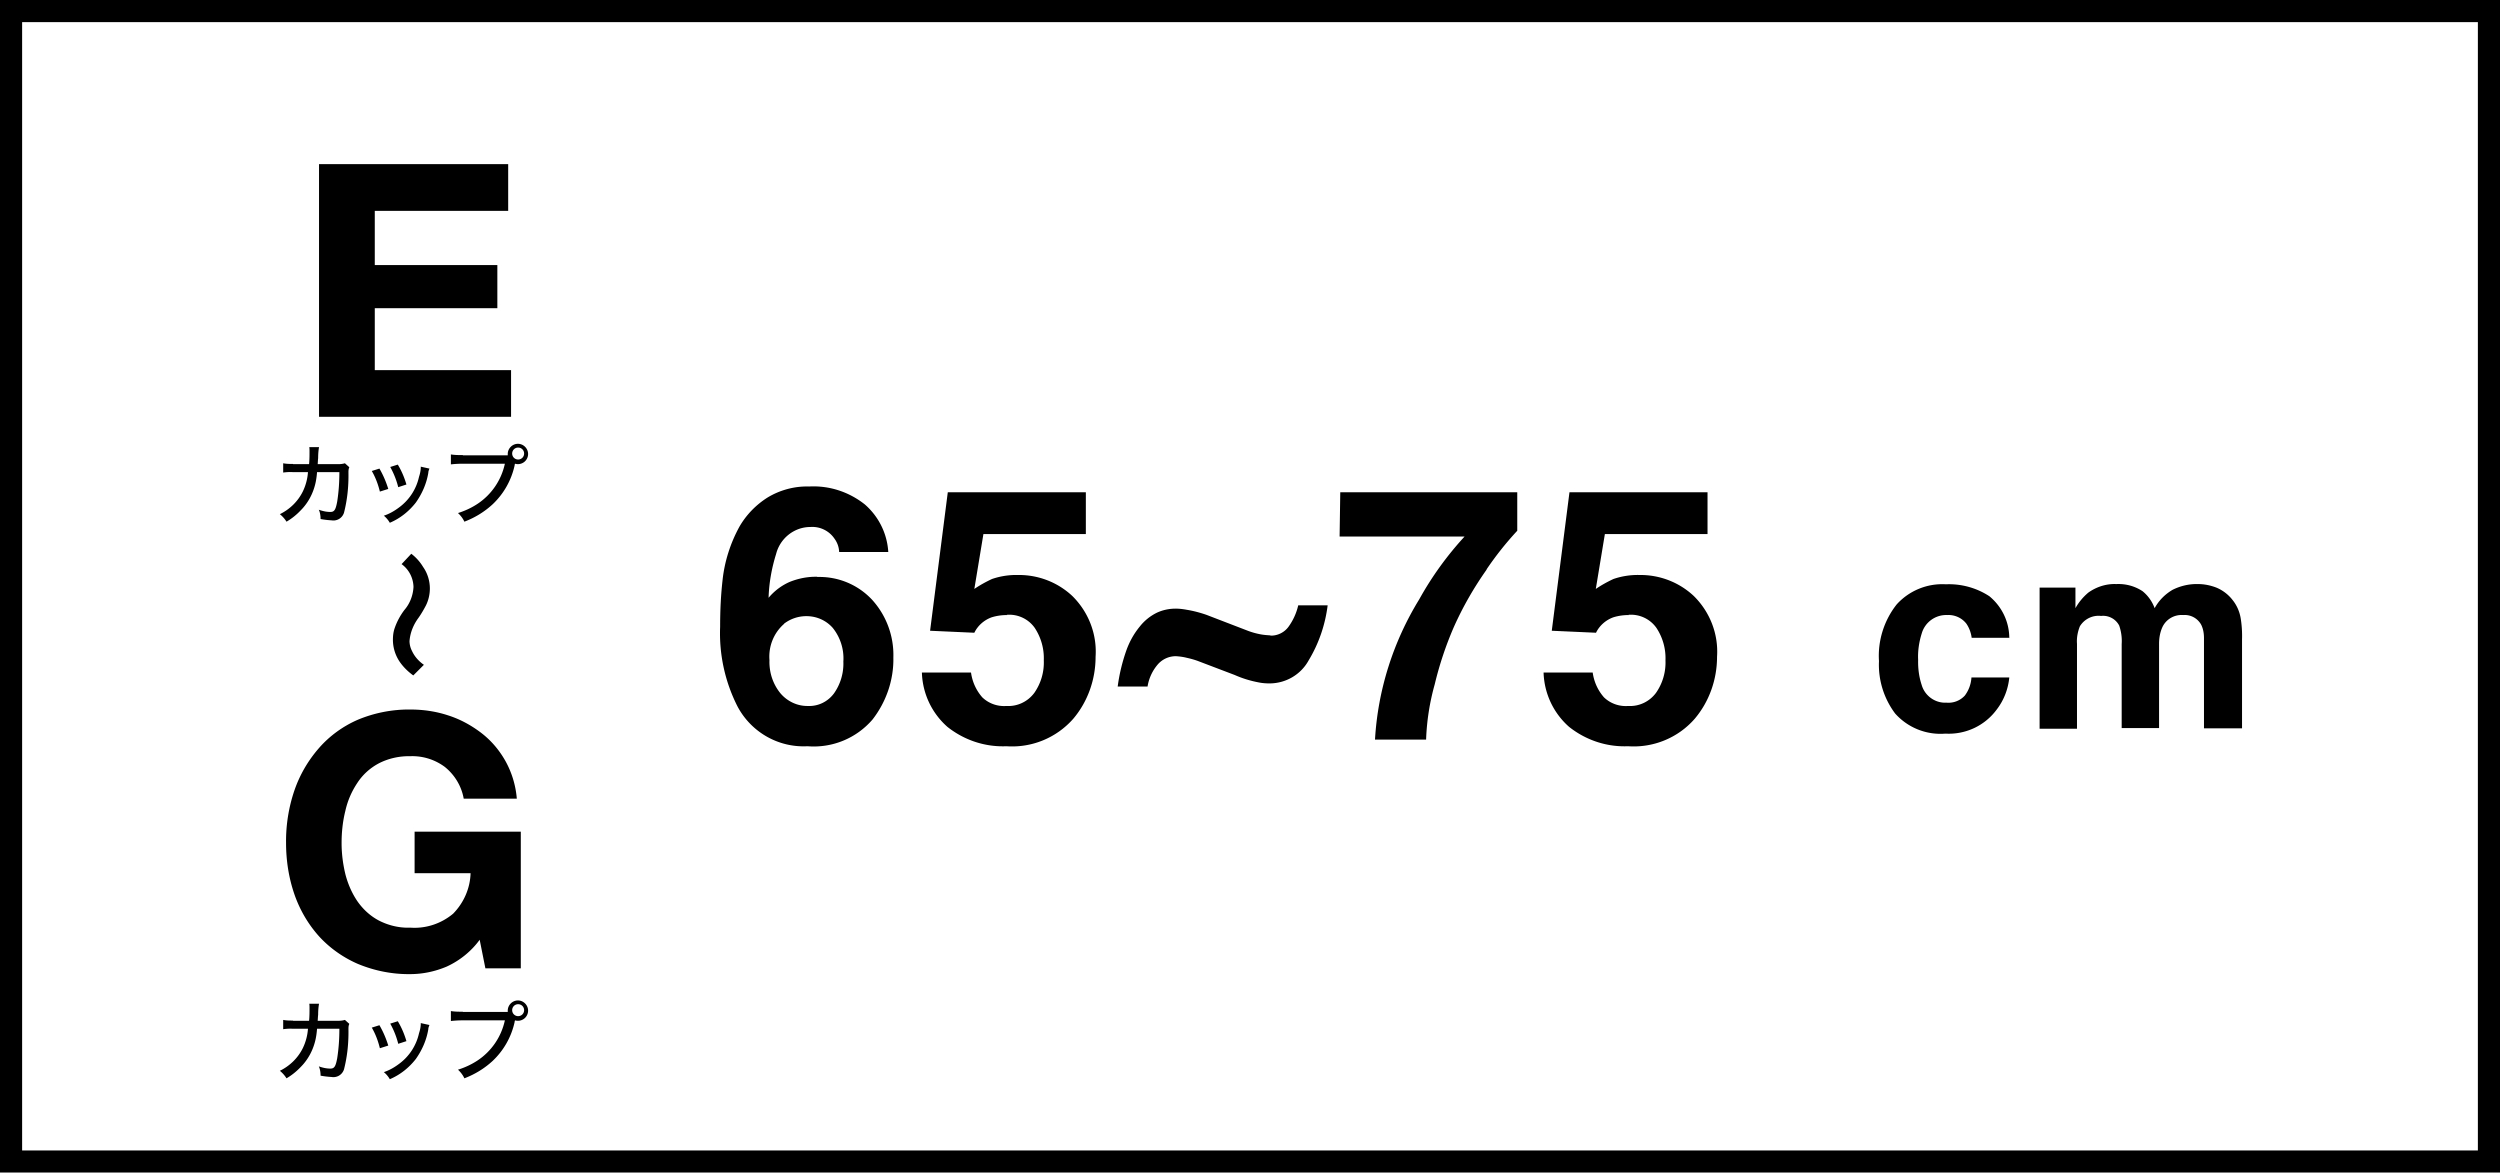 <svg xmlns="http://www.w3.org/2000/svg" viewBox="0 0 113 53"><path d="M36.94 26.08c.93-.03 1.83.34 2.47 1.02.65.71 1 1.65.97 2.62.02 1.01-.32 2-.94 2.8-.73.85-1.82 1.3-2.94 1.21-1.31.07-2.54-.63-3.16-1.79a7.3 7.3 0 0 1-.79-3.61c0-.71.03-1.41.11-2.11.09-.84.35-1.66.76-2.41.31-.54.75-.99 1.27-1.32.56-.34 1.22-.52 1.88-.5.91-.05 1.8.24 2.52.81.63.55 1.01 1.32 1.06 2.15h-2.22q-.015-.33-.21-.6a1.21 1.21 0 0 0-1.09-.53c-.73 0-1.37.51-1.55 1.22-.2.64-.32 1.31-.34 1.98.26-.31.59-.56.96-.72.4-.16.82-.24 1.25-.23Zm-1.5 2.12c-.47.41-.71 1.02-.66 1.64-.02.54.15 1.07.49 1.49.31.37.77.59 1.25.58.46.02.89-.19 1.17-.56.3-.42.45-.93.43-1.45a2.2 2.2 0 0 0-.48-1.52c-.3-.34-.73-.53-1.19-.53-.37 0-.72.12-1.01.34Zm10.09-.4c-.24 0-.47.03-.7.1-.34.12-.63.37-.79.7l-2-.09.8-6.26h6.24v1.89h-4.63l-.41 2.48c.25-.17.52-.32.8-.45.38-.13.78-.19 1.18-.18.91-.01 1.79.33 2.45.95.73.72 1.12 1.72 1.05 2.75 0 1.02-.35 2.02-1.01 2.8-.76.86-1.87 1.32-3.02 1.24-.96.04-1.9-.27-2.66-.87a3.4 3.4 0 0 1-1.16-2.46h2.22c.06.42.23.8.51 1.12.29.28.69.42 1.09.39.49.03.96-.19 1.26-.59.3-.43.45-.94.43-1.47.02-.52-.12-1.03-.41-1.47a1.41 1.41 0 0 0-1.27-.59Zm11.89.93c.32.01.63-.14.82-.4.21-.29.36-.62.44-.97h1.33c-.11.88-.4 1.73-.86 2.49-.35.64-1.03 1.04-1.77 1.04-.15 0-.31-.01-.46-.04-.38-.07-.75-.18-1.11-.34l-1.63-.62c-.18-.07-.37-.12-.55-.16-.16-.04-.32-.06-.48-.07-.3 0-.58.12-.79.34-.26.29-.43.65-.49 1.03h-1.35c.07-.54.2-1.08.38-1.6.14-.4.34-.77.61-1.1.21-.27.48-.49.79-.64.26-.12.55-.18.84-.18.16 0 .33.02.49.05.31.05.61.13.9.23l1.82.7c.2.08.41.14.62.18.15.03.31.04.46.05Zm9.78-2.99c-.58.82-1.08 1.69-1.49 2.61-.36.83-.65 1.7-.86 2.58-.23.82-.36 1.65-.39 2.5h-2.31c.13-2.24.82-4.42 2-6.34.57-1.03 1.26-1.98 2.05-2.84h-5.65l.03-2h8v1.74c-.51.55-.97 1.13-1.39 1.75Zm6.43 2.06c-.24 0-.47.03-.7.1-.34.12-.63.37-.79.7l-2-.09.8-6.26h6.24v1.89h-4.64l-.41 2.48c.25-.17.52-.32.8-.45.38-.13.78-.19 1.18-.18.91-.01 1.79.33 2.45.95.73.72 1.12 1.72 1.05 2.75 0 1.02-.35 2.02-1.01 2.8-.75.86-1.87 1.32-3.01 1.24-.96.04-1.9-.27-2.66-.87a3.4 3.4 0 0 1-1.16-2.46h2.22c.06.42.23.8.51 1.12.29.28.69.42 1.09.39.49.03.96-.19 1.26-.59.3-.43.45-.94.43-1.47.02-.52-.12-1.03-.41-1.47a1.41 1.41 0 0 0-1.27-.59ZM90.83 28.83h-1.71c-.03-.23-.11-.45-.24-.64-.21-.27-.54-.41-.87-.39a1.15 1.15 0 0 0-1.15.84c-.12.38-.18.79-.16 1.19-.01.38.04.77.16 1.13.14.49.61.83 1.12.8a1 1 0 0 0 .83-.32c.18-.24.28-.52.3-.82h1.71c-.05.52-.24 1.02-.56 1.44-.54.74-1.41 1.15-2.33 1.1-.86.07-1.7-.27-2.27-.91-.51-.68-.77-1.52-.73-2.37-.06-.92.23-1.84.8-2.56.56-.62 1.38-.96 2.22-.91.7-.03 1.39.16 1.97.54.57.47.9 1.16.9 1.9Zm4.97-.53a.82.82 0 0 0-.83-.46.99.99 0 0 0-.96.47c-.1.25-.15.52-.13.79v3.84h-1.69v-6.38h1.62v.93c.15-.27.35-.51.59-.71.37-.26.81-.4 1.26-.38.42-.02.83.09 1.18.32.25.2.44.47.55.77.19-.35.47-.63.81-.83.36-.18.75-.27 1.15-.26.29 0 .57.06.83.16.29.12.55.32.74.57.19.24.31.52.36.82.05.31.07.63.06.94v4.03h-1.72v-4.07c0-.21-.03-.41-.12-.6a.85.85 0 0 0-.82-.45c-.41-.03-.79.2-.95.57-.1.23-.14.48-.14.73v3.81H95.9v-3.8c.02-.28-.02-.56-.11-.83Z"/><g fill="none"><path d="M0 0h113v53H0z"/><path stroke="#000" d="M.5.5h112v52H.5z"/></g><path d="M13.24 20.97c-.15 0-.29 0-.44-.03v.42c.14-.02.29-.03.43-.02h.69c-.02.3-.1.6-.23.87-.22.45-.59.81-1.04 1.03.12.1.22.21.3.34.24-.14.45-.31.64-.51.35-.35.58-.8.68-1.28q.045-.225.06-.45h1.01c0 .45-.03.9-.1 1.34-.07.37-.13.46-.31.46s-.35-.04-.52-.1c.06.13.08.28.08.42.16.03.33.05.5.06a.5.5 0 0 0 .56-.35c.15-.59.21-1.19.2-1.8 0-.09 0-.17.04-.25l-.2-.18c-.1.03-.2.04-.3.04h-.93c.01-.15.01-.2.02-.27 0-.17.01-.33.04-.5h-.44c.01.06.01.13.01.2 0 .17 0 .38-.02.57h-.72Zm3.56.31c.17.29.29.61.37.94l.38-.12c-.1-.32-.23-.63-.4-.92l-.35.11Zm.84-.17c.16.29.28.59.36.91l.37-.12c-.09-.31-.22-.62-.39-.9l-.35.11Zm1.38-.02c0 .16-.03.31-.08.46a2.34 2.34 0 0 1-.92 1.4c-.2.15-.43.28-.67.36.11.09.2.2.27.32.47-.2.87-.52 1.18-.92.28-.4.48-.85.56-1.34 0-.07.03-.13.05-.19l-.41-.09Zm1.9-.52c-.18 0-.36 0-.54-.03v.45c.18-.02.35-.03.53-.03h1.91c-.16.74-.6 1.39-1.23 1.81-.27.18-.57.32-.89.42.12.11.22.24.29.39.47-.18.9-.44 1.27-.78.5-.47.85-1.08 1-1.76 0-.03.01-.06.02-.08a.459.459 0 0 0 .59-.44c0-.25-.21-.46-.46-.46s-.46.21-.46.46v.06h-2.03Zm2.5-.34c.15 0 .27.12.27.27s-.12.27-.27.27-.27-.12-.27-.27.12-.27.27-.27M14.42 7.42v11.42h8.68v-2.11h-6.16v-2.8h5.54v-1.95h-5.54V9.53h6.03V7.42zM21.68 42.47l.26 1.3h1.6v-6.18h-4.8v1.88h2.53c-.02.69-.31 1.34-.79 1.83-.54.45-1.23.68-1.93.63-.5.02-1-.1-1.44-.33-.39-.21-.71-.51-.96-.87-.25-.37-.43-.79-.54-1.22-.11-.46-.17-.93-.17-1.4 0-.49.05-.98.17-1.46q.15-.675.54-1.26c.24-.37.57-.67.96-.88.44-.23.94-.34 1.44-.33.56-.02 1.1.15 1.55.48.45.36.76.87.86 1.44h2.4c-.05-.61-.23-1.2-.53-1.73-.28-.49-.65-.92-1.1-1.26s-.95-.61-1.49-.78c-.55-.18-1.12-.26-1.7-.26a6 6 0 0 0-2.36.46c-.67.29-1.28.73-1.76 1.28-.49.56-.87 1.21-1.11 1.91-.26.76-.39 1.57-.38 2.38 0 .79.12 1.58.38 2.33.24.69.61 1.33 1.1 1.88.49.54 1.1.97 1.77 1.26.75.31 1.55.47 2.36.46.57 0 1.13-.12 1.65-.34.59-.27 1.11-.69 1.49-1.21ZM13.24 46.13c-.15 0-.29 0-.44-.03v.42c.14-.02.29-.03.43-.02h.69c-.02.3-.1.6-.23.87-.22.45-.59.81-1.04 1.03.12.1.22.21.3.34.24-.14.45-.31.64-.51.35-.35.58-.8.68-1.28q.045-.225.06-.45h1.01c0 .45-.03.9-.1 1.34-.07.37-.13.46-.31.46s-.35-.04-.52-.1c.06.13.08.28.08.42.16.03.33.05.5.06a.5.5 0 0 0 .56-.35c.15-.59.21-1.19.2-1.8 0-.09 0-.17.04-.25l-.2-.18c-.1.03-.2.04-.3.04h-.93c.01-.15.01-.2.02-.27 0-.17.01-.33.04-.5h-.44c.01.06.01.13.01.2 0 .17 0 .38-.02.57h-.72Zm3.56.31c.17.29.29.61.37.94l.38-.12c-.1-.32-.23-.63-.4-.92l-.35.11Zm.84-.17c.16.29.28.59.36.91l.37-.12c-.09-.31-.22-.62-.39-.9l-.35.11Zm1.38-.03c0 .16-.03.31-.08.46a2.34 2.34 0 0 1-.92 1.4c-.2.15-.43.28-.67.36.11.09.2.2.27.32.47-.2.87-.52 1.18-.92.28-.4.48-.85.56-1.34 0-.07.03-.13.05-.19l-.41-.09Zm1.9-.51c-.18 0-.36 0-.54-.03v.45c.18-.02.35-.03.53-.03h1.91c-.16.74-.6 1.39-1.23 1.81-.27.18-.57.32-.89.42.12.11.22.24.29.39.47-.18.9-.44 1.27-.78.5-.47.85-1.08 1-1.76 0-.03.01-.06.02-.08a.459.459 0 0 0 .59-.44c0-.25-.21-.46-.46-.46s-.46.21-.46.46v.06h-2.03Zm2.5-.34c.15 0 .27.12.27.27s-.12.27-.27.27-.27-.12-.27-.27.12-.27.27-.27M18.14 25.49c.34.24.54.63.55 1.04-.02.38-.16.75-.41 1.04-.19.25-.34.53-.44.82-.06.17-.08.35-.08.53 0 .37.12.74.34 1.04.16.22.36.41.58.57l.48-.48c-.23-.16-.42-.37-.54-.63a1 1 0 0 1-.11-.44c.03-.39.18-.75.41-1.06.12-.17.23-.36.33-.55.12-.24.18-.51.18-.77 0-.35-.11-.7-.31-.98a2.1 2.1 0 0 0-.53-.59l-.44.47Z"/></svg>